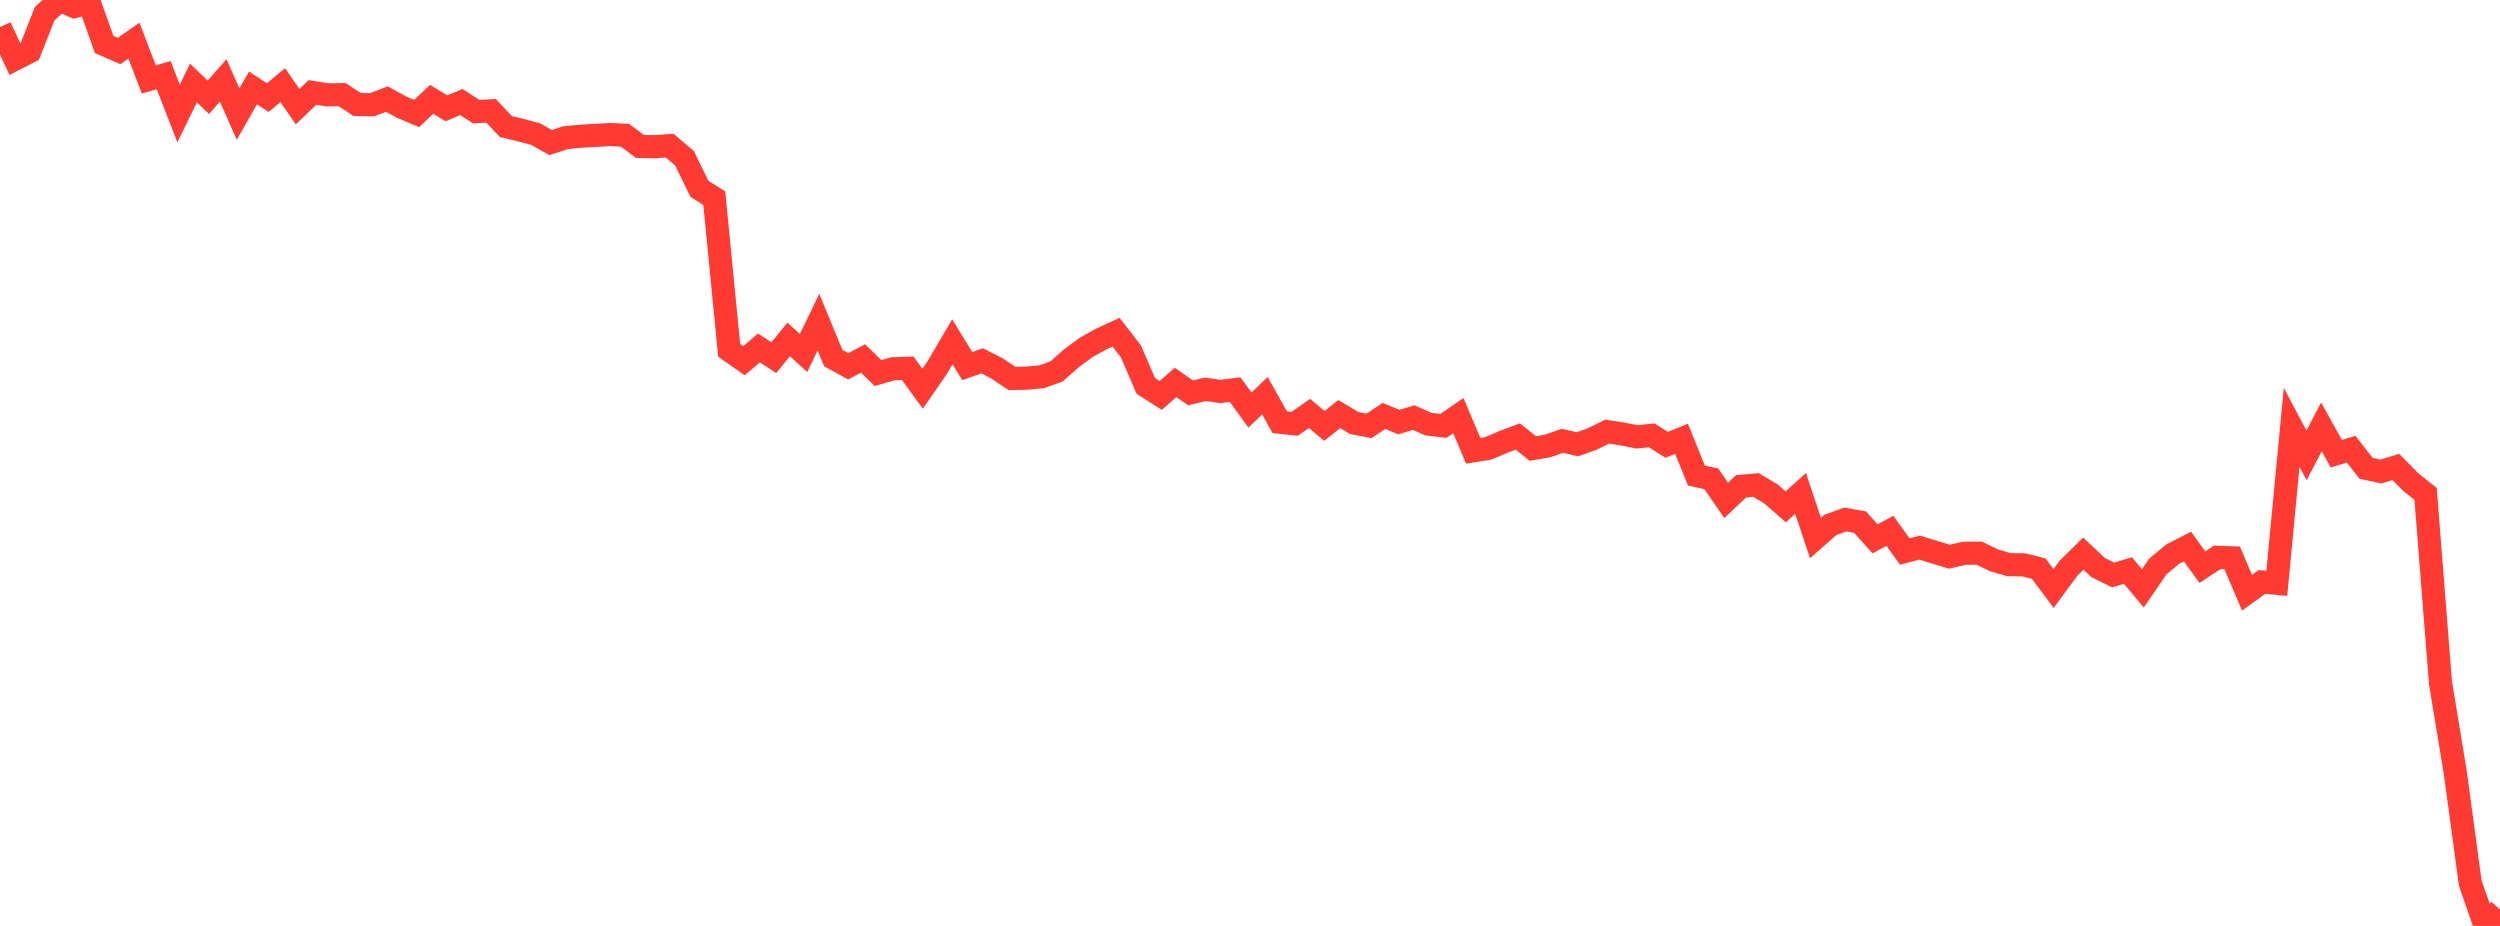 <?xml version="1.0" standalone="no"?>
<!DOCTYPE svg PUBLIC "-//W3C//DTD SVG 1.1//EN" "http://www.w3.org/Graphics/SVG/1.1/DTD/svg11.dtd">

<svg width="135" height="50" viewBox="0 0 135 50" preserveAspectRatio="none" 
  xmlns="http://www.w3.org/2000/svg"
  xmlns:xlink="http://www.w3.org/1999/xlink">


<polyline points="0.0, 1.463 0.804, 3.196 1.607, 2.784 2.411, 0.745 3.214, 0.0 4.018, 0.355 4.821, 0.138 5.625, 2.404 6.429, 2.753 7.232, 2.194 8.036, 4.291 8.839, 4.056 9.643, 6.127 10.446, 4.48 11.25, 5.253 12.054, 4.343 12.857, 6.161 13.661, 4.75 14.464, 5.269 15.268, 4.599 16.071, 5.757 16.875, 4.992 17.679, 5.123 18.482, 5.112 19.286, 5.643 20.089, 5.659 20.893, 5.351 21.696, 5.79 22.5, 6.131 23.304, 5.366 24.107, 5.848 24.911, 5.509 25.714, 6.029 26.518, 5.985 27.321, 6.836 28.125, 7.027 28.929, 7.243 29.732, 7.699 30.536, 7.436 31.339, 7.356 32.143, 7.312 32.946, 7.265 33.75, 7.305 34.554, 7.907 35.357, 7.922 36.161, 7.864 36.964, 8.546 37.768, 10.196 38.571, 10.7 39.375, 18.915 40.179, 19.477 40.982, 18.79 41.786, 19.315 42.589, 18.33 43.393, 19.062 44.196, 17.397 45.0, 19.341 45.804, 19.78 46.607, 19.356 47.411, 20.143 48.214, 19.915 49.018, 19.887 49.821, 20.992 50.625, 19.826 51.429, 18.456 52.232, 19.771 53.036, 19.484 53.839, 19.894 54.643, 20.435 55.446, 20.421 56.25, 20.344 57.054, 20.058 57.857, 19.345 58.661, 18.755 59.464, 18.309 60.268, 17.939 61.071, 18.977 61.875, 20.843 62.679, 21.354 63.482, 20.652 64.286, 21.213 65.089, 21.024 65.893, 21.139 66.696, 21.039 67.5, 22.142 68.304, 21.368 69.107, 22.8 69.911, 22.886 70.714, 22.325 71.518, 22.999 72.321, 22.361 73.125, 22.841 73.929, 22.997 74.732, 22.462 75.536, 22.79 76.339, 22.552 77.143, 22.905 77.946, 22.997 78.75, 22.442 79.554, 24.343 80.357, 24.215 81.161, 23.873 81.964, 23.57 82.768, 24.221 83.571, 24.084 84.375, 23.803 85.179, 23.992 85.982, 23.706 86.786, 23.308 87.589, 23.432 88.393, 23.591 89.196, 23.508 90.0, 24.022 90.804, 23.696 91.607, 25.68 92.411, 25.856 93.214, 27.021 94.018, 26.26 94.821, 26.19 95.625, 26.667 96.429, 27.368 97.232, 26.645 98.036, 29.052 98.839, 28.346 99.643, 28.055 100.446, 28.196 101.25, 29.098 102.054, 28.664 102.857, 29.781 103.661, 29.571 104.464, 29.817 105.268, 30.064 106.071, 29.875 106.875, 29.87 107.679, 30.256 108.482, 30.493 109.286, 30.503 110.089, 30.705 110.893, 31.779 111.696, 30.688 112.5, 29.894 113.304, 30.652 114.107, 31.049 114.911, 30.808 115.714, 31.772 116.518, 30.597 117.321, 29.926 118.125, 29.513 118.929, 30.628 119.732, 30.096 120.536, 30.124 121.339, 32.006 122.143, 31.426 122.946, 31.499 123.75, 23.076 124.554, 24.59 125.357, 23.052 126.161, 24.499 126.964, 24.257 127.768, 25.291 128.571, 25.462 129.375, 25.215 130.179, 26.03 130.982, 26.669 131.786, 36.873 132.589, 41.738 133.393, 47.684 134.196, 50.0 135.0, 49.115" fill="none" stroke="#ff3a33" stroke-width="1.25"/>

</svg>